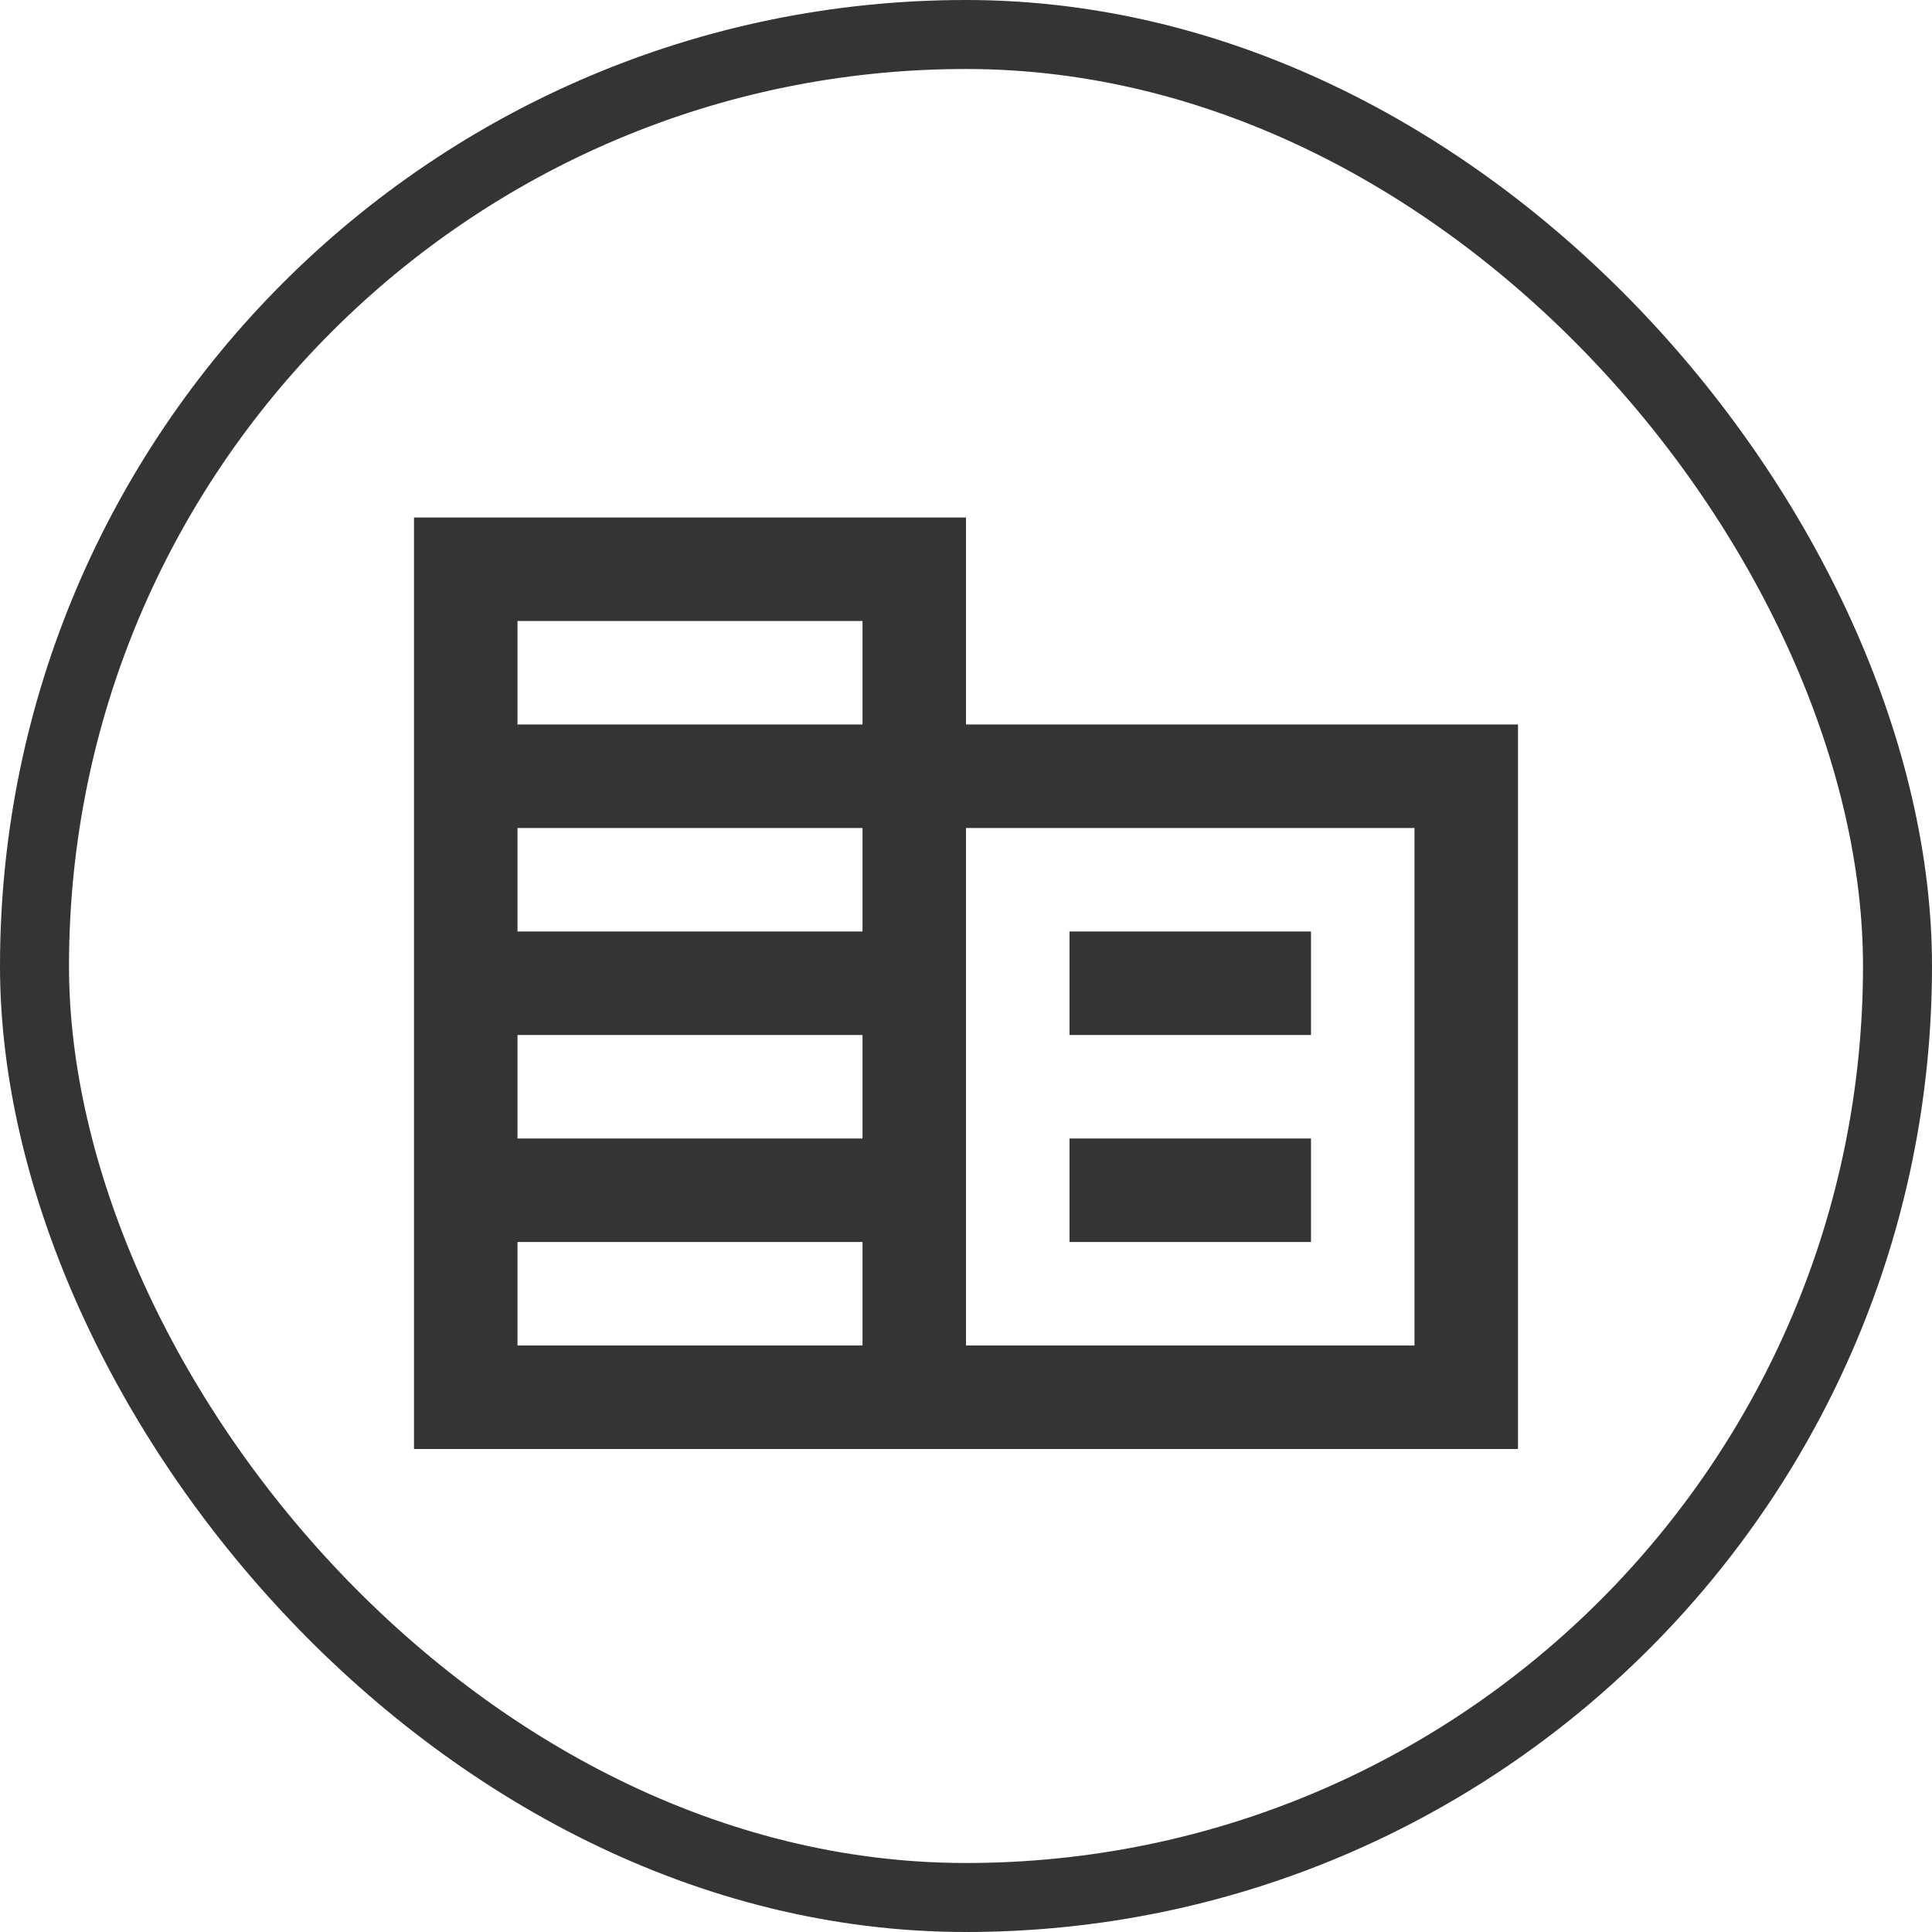 <svg width="28" height="28" viewBox="0 0 28 28" fill="none" xmlns="http://www.w3.org/2000/svg">
<rect x="0.5" y="0.5" width="27" height="27" rx="13.5" stroke="#343434"/>
<mask id="mask0_2019_364" style="mask-type:alpha" maskUnits="userSpaceOnUse" x="4" y="4" width="20" height="20">
<rect x="4" y="4" width="20" height="20" fill="#D9D9D9"/>
</mask>
<g mask="url(#mask0_2019_364)">
<path d="M6 21V7.5H14V10.5H22V21H6ZM7.5 19.5H12.5V18H7.5V19.5ZM7.5 16.5H12.5V15H7.5V16.5ZM7.5 13.5H12.5V12H7.5V13.5ZM7.5 10.5H12.5V9H7.5V10.5ZM14 19.5H20.5V12H14V19.5ZM15.5 15V13.5H19V15H15.5ZM15.5 18V16.5H19V18H15.5Z" fill="#343434"/>
</g>
</svg>

